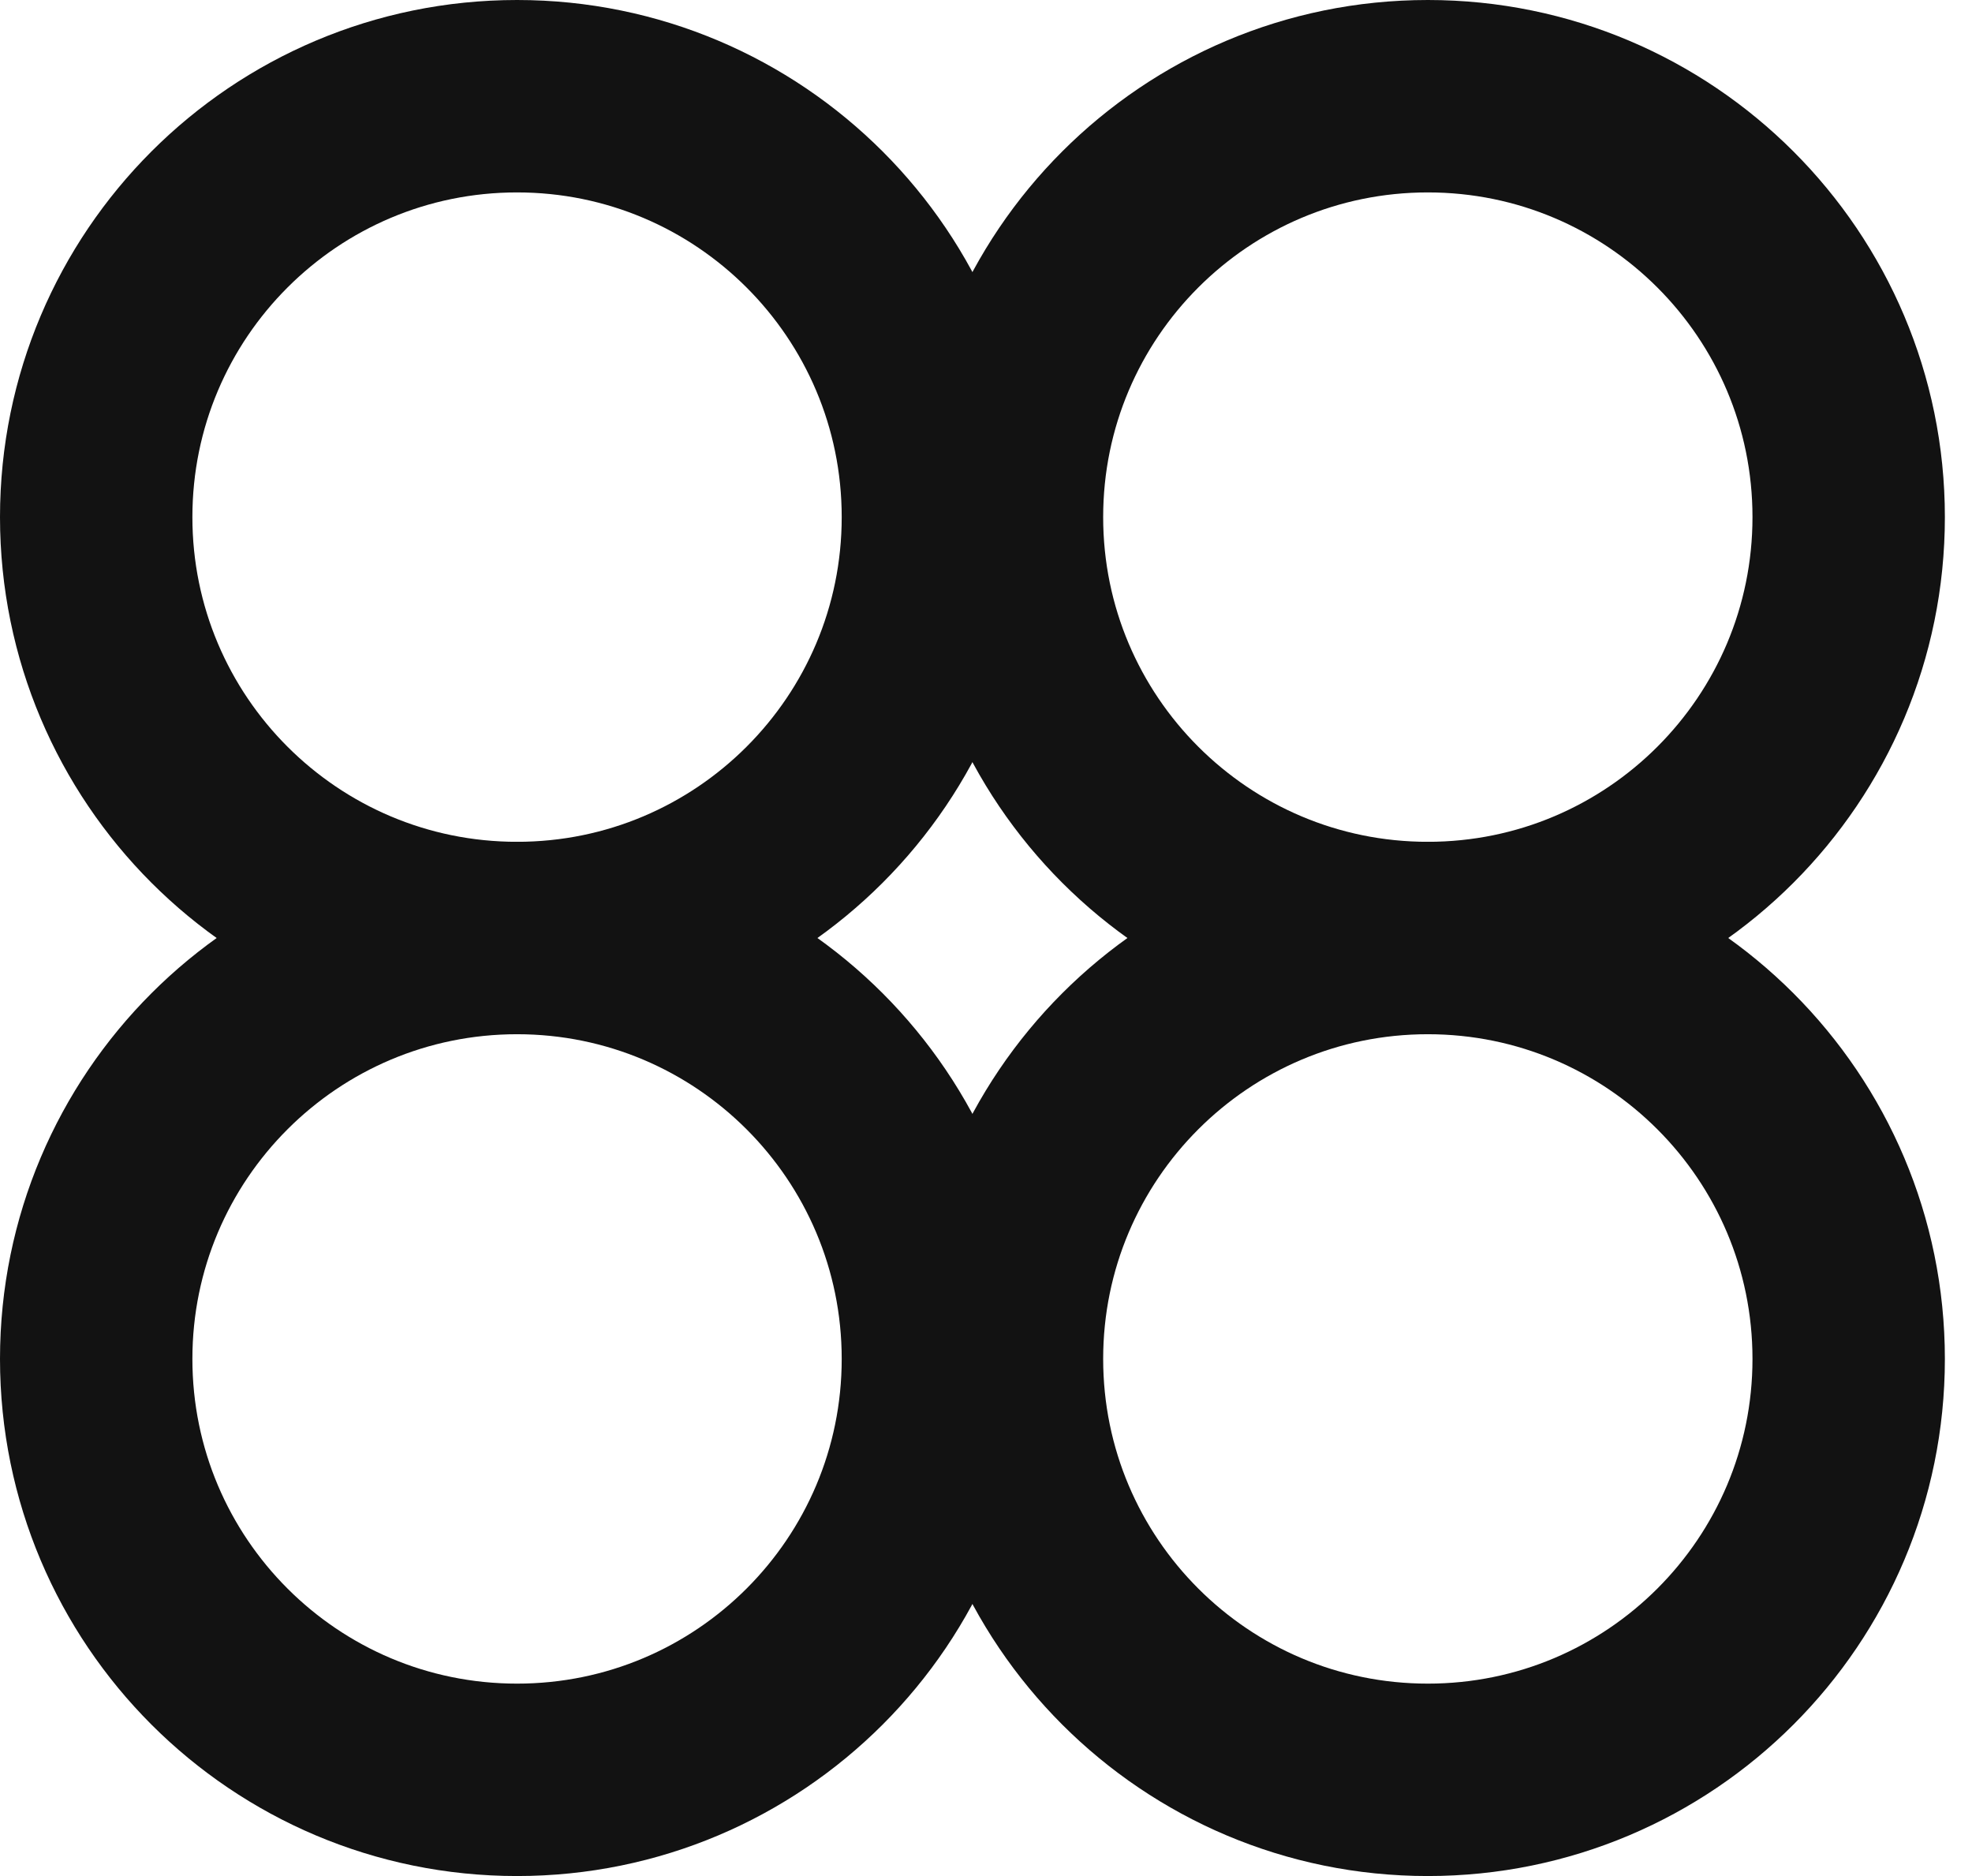 
<svg width="41" height="39" viewBox="0 0 41 39" fill="none" xmlns="http://www.w3.org/2000/svg">
<path d="M10.75 19.5C15.582 19.5 19.5 15.582 19.5 10.75C19.5 5.918 15.582 2 10.75 2C5.918 2 2 5.918 2 10.75C2 15.582 5.918 19.5 10.75 19.5Z" stroke="#121212" stroke-width="4" stroke-miterlimit="10"/>
<path d="M29.686 19.5C34.519 19.5 38.436 15.582 38.436 10.75C38.436 5.918 34.519 2 29.686 2C24.854 2 20.936 5.918 20.936 10.75C20.936 15.582 24.854 19.5 29.686 19.5Z" stroke="#121212" stroke-width="4" stroke-miterlimit="10"/>
<path d="M10.75 37C15.582 37 19.5 33.083 19.5 28.25C19.5 23.418 15.582 19.5 10.75 19.5C5.918 19.5 2 23.418 2 28.25C2 33.083 5.918 37 10.75 37Z" stroke="#121212" stroke-width="4" stroke-miterlimit="10"/>
<path d="M29.686 37C34.519 37 38.436 33.083 38.436 28.25C38.436 23.418 34.519 19.5 29.686 19.5C24.854 19.5 20.936 23.418 20.936 28.25C20.936 33.083 24.854 37 29.686 37Z" stroke="#121212" stroke-width="4" stroke-miterlimit="10"/>
</svg>
